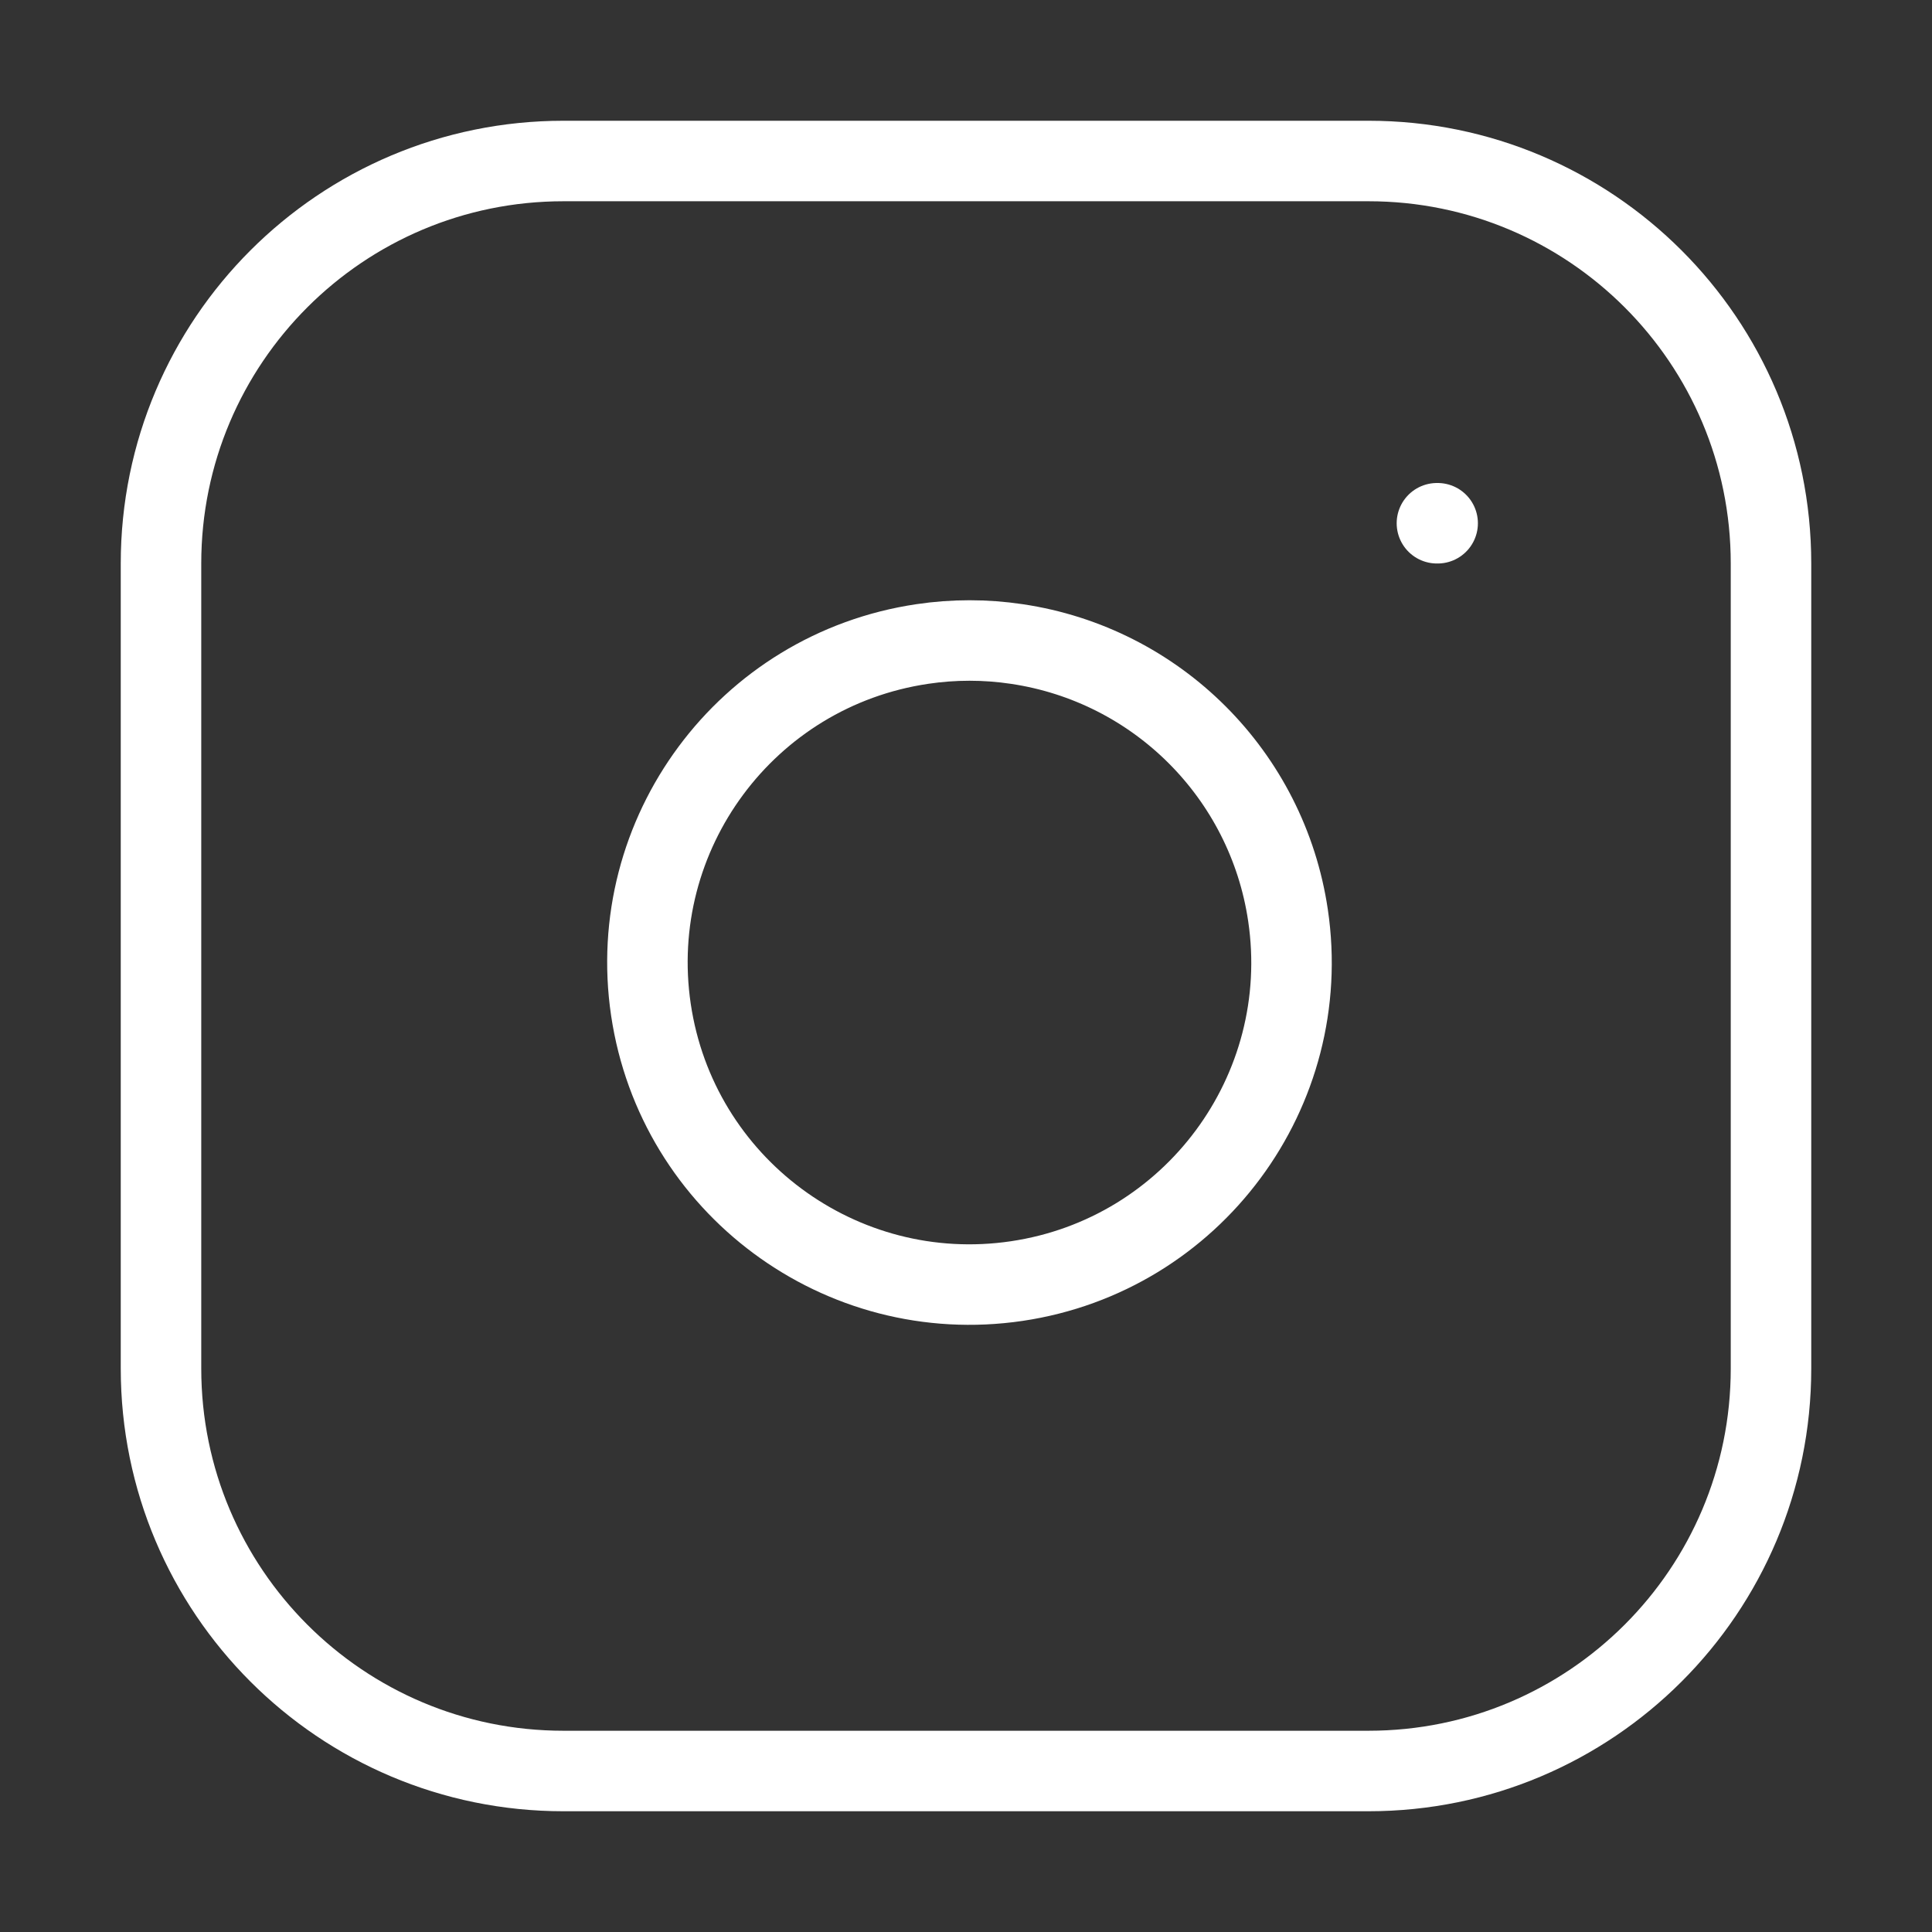 <?xml version="1.0" encoding="utf-8"?>
<!-- Generator: Adobe Illustrator 16.0.0, SVG Export Plug-In . SVG Version: 6.00 Build 0)  -->
<!DOCTYPE svg PUBLIC "-//W3C//DTD SVG 1.1//EN" "http://www.w3.org/Graphics/SVG/1.1/DTD/svg11.dtd">
<svg version="1.1" id="Layer_1" xmlns="http://www.w3.org/2000/svg" xmlns:xlink="http://www.w3.org/1999/xlink" x="0px" y="0px"
	 width="24px" height="24px" viewBox="0 0 24 24" enable-background="new 0 0 24 24" xml:space="preserve">
<rect x="0" y="0" width="24" height="24" fill="#333333" stroke="none"/>
<g>
	<g>
		<path fill="none" stroke="#FFFFFF" stroke-linecap="round" stroke-linejoin="round" d="M7,2h10c2.762,0,5,2.238,5,5v10
			c0,2.762-2.238,5-5,5H7c-2.762,0-5-2.238-5-5V7C2,4.238,4.238,2,7,2z"/>
		<path fill="none" stroke="#FFFFFF" stroke-linecap="round" stroke-linejoin="round" d="M16,11.37
			c0.324,2.185-1.185,4.22-3.37,4.544c-2.185,0.323-4.22-1.186-4.544-3.371C7.763,10.358,9.271,8.324,11.457,8
			c0.389-0.058,0.784-0.058,1.173,0C14.373,8.258,15.742,9.627,16,11.37z"/>
	</g>
	<line fill="none" stroke="#FFFFFF" stroke-linecap="round" stroke-linejoin="round" x1="17.85" y1="6.5" x2="17.859" y2="6.5"/>
</g>
</svg>
